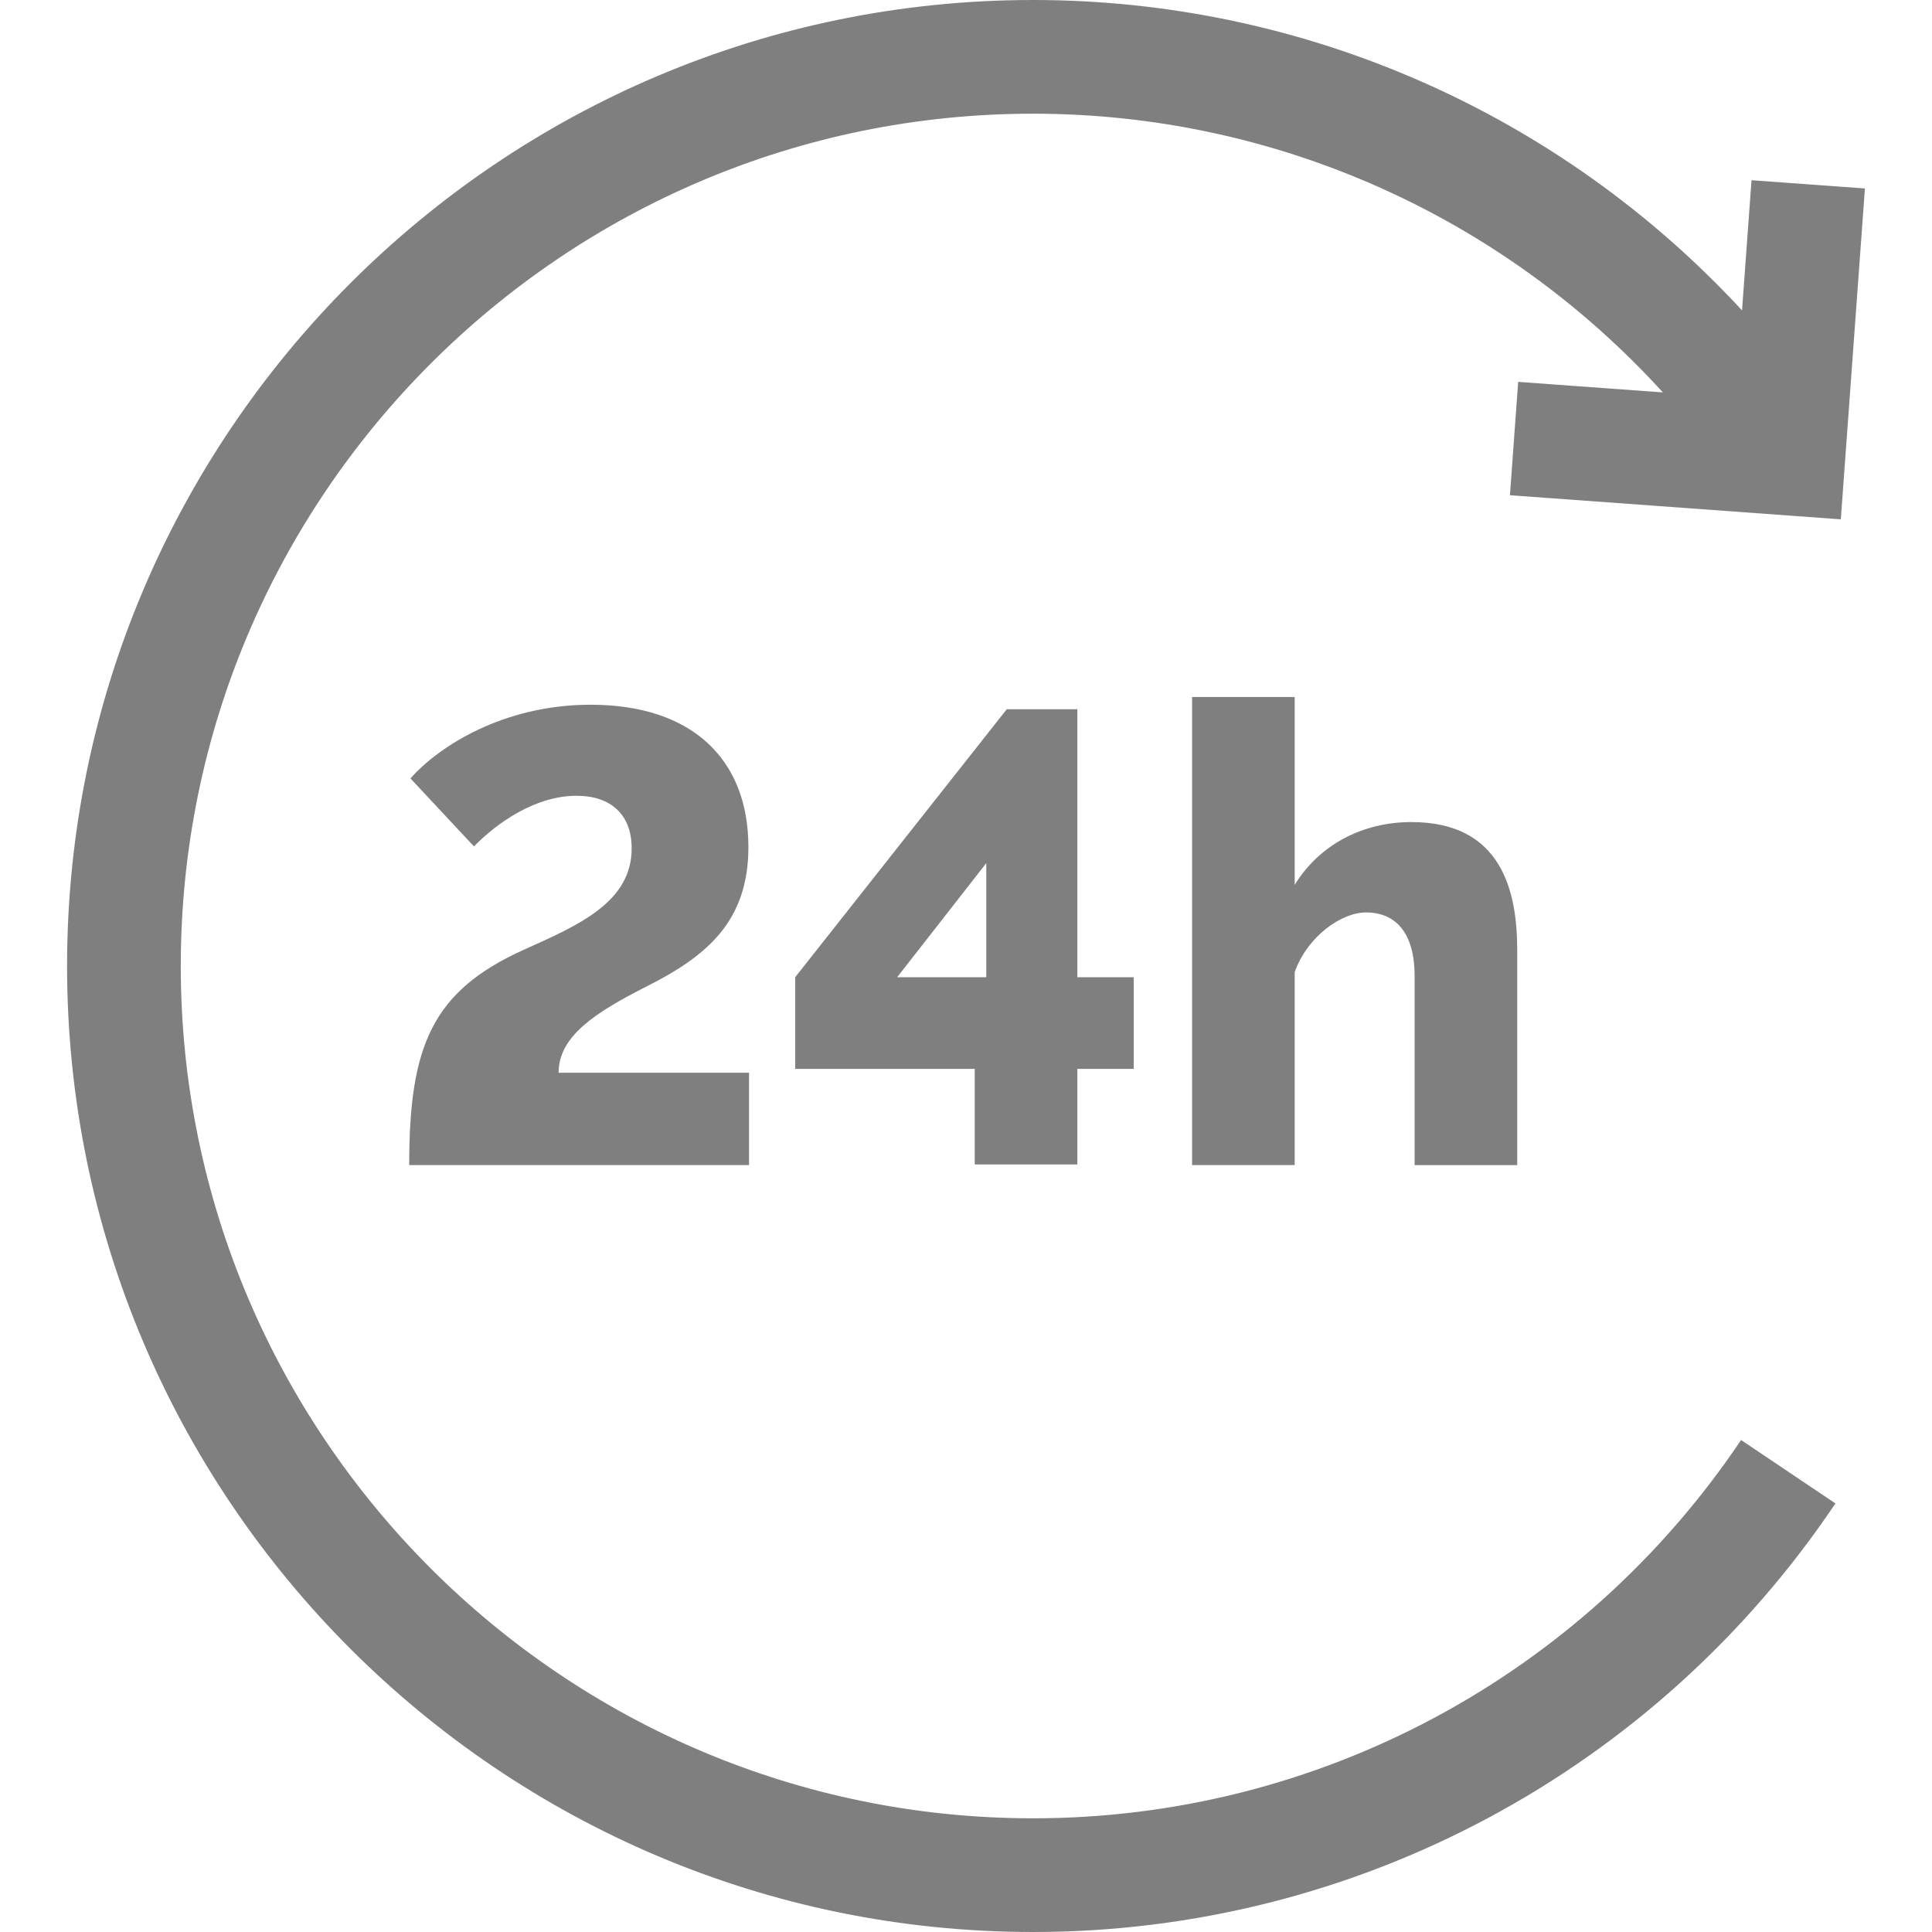 <svg xmlns="http://www.w3.org/2000/svg" width="46" height="46" viewBox="0 0 46 46" fill="none"><g opacity="0.5"><path d="M35.951 11.791L43.829 12.365L44.403 4.487L41.703 4.291L41.477 7.39C37.152 2.711 31.062 0 24.597 0C11.915 0 1.597 10.318 1.597 23C1.597 35.682 11.915 46 24.598 46C32.266 46 39.408 42.185 43.701 35.796L41.454 34.286C37.665 39.926 31.363 43.293 24.598 43.293C13.408 43.293 4.304 34.19 4.304 23C4.304 11.81 13.408 2.707 24.597 2.707C30.352 2.707 35.77 5.144 39.592 9.343L36.147 9.092L35.951 11.791Z" fill="black"></path><path d="M13.3 25.542C13.3 24.672 14.17 24.107 15.407 23.481C16.827 22.763 17.819 21.939 17.819 20.168C17.819 18.076 16.475 16.779 14.063 16.779C11.987 16.779 10.445 17.771 9.773 18.534L11.285 20.153C11.834 19.588 12.751 18.947 13.728 18.947C14.521 18.947 15.04 19.374 15.04 20.199C15.04 21.481 13.773 22.03 12.476 22.611C10.277 23.603 9.743 24.916 9.743 27.74H17.834V25.542H13.3Z" fill="black"></path><path d="M25.651 23.267V16.886H23.971L18.933 23.267V25.45H23.208V27.725H25.651V25.45H26.994V23.267H25.651ZM23.483 23.267H21.361L23.483 20.55V23.267Z" fill="black"></path><path d="M33.605 19.573C32.429 19.573 31.406 20.122 30.826 21.069V16.596H28.383V27.74H30.826V23.145C31.131 22.29 31.941 21.725 32.521 21.725C33.223 21.725 33.681 22.199 33.681 23.237V27.741H36.124V22.611C36.123 21.222 35.757 19.573 33.605 19.573Z" fill="black"></path></g></svg>